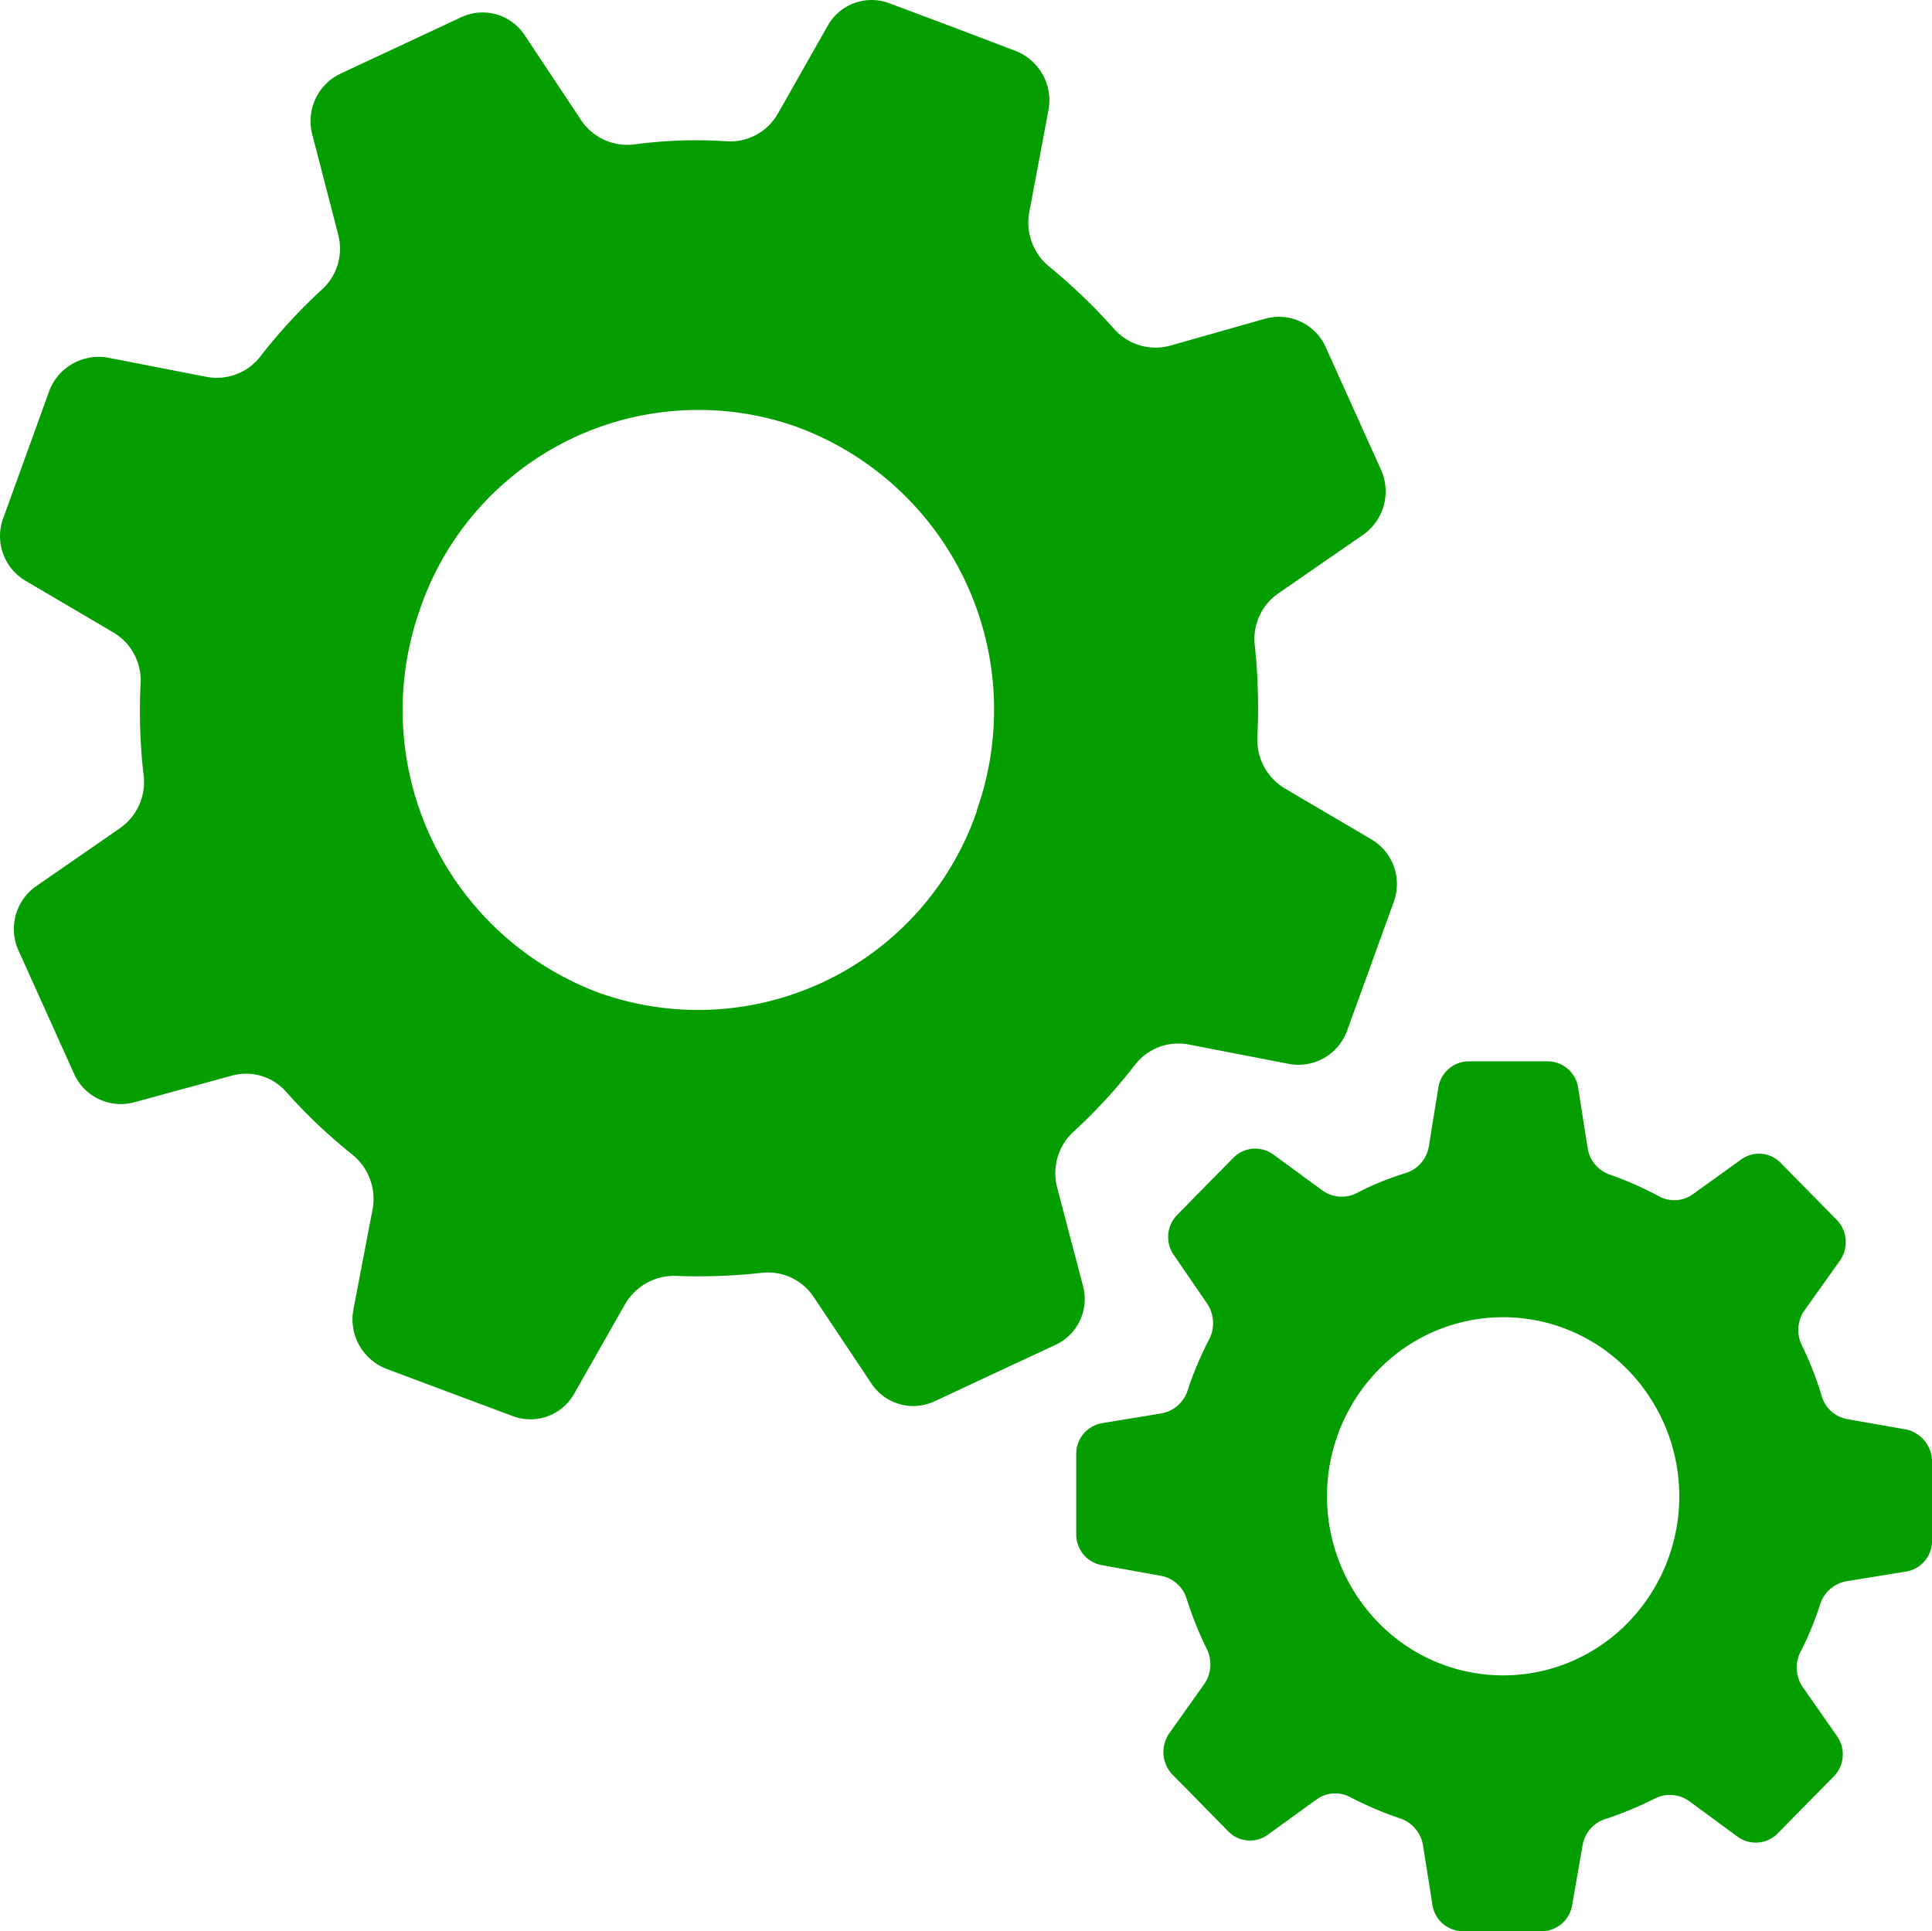<svg xmlns="http://www.w3.org/2000/svg" width="32.008" height="31.998" viewBox="0 0 32.008 31.998">
  <g id="standard_equipment" transform="translate(0.001 0.002)">
    <path id="Path_4535" data-name="Path 4535" d="M17.94,21.3l-.426-1.622a.934.934,0,0,1,.276-.934,8.879,8.879,0,0,0,1.011-1.1.908.908,0,0,1,.894-.339l1.662.322a.859.859,0,0,0,.96-.552l.385-1.061.384-1.063A.859.859,0,0,0,22.71,13.9l-1.428-.84a.937.937,0,0,1-.451-.858,9.979,9.979,0,0,0-.042-1.5.918.918,0,0,1,.393-.875l1.4-.968a.877.877,0,0,0,.3-1.07l-.46-1.02-.459-1.018a.849.849,0,0,0-.994-.475l-1.587.45a.914.914,0,0,1-.927-.28,9.428,9.428,0,0,0-1.069-1.027.942.942,0,0,1-.334-.909l.318-1.691a.879.879,0,0,0-.543-.976L15.785.446,14.741.055a.833.833,0,0,0-1.036.382l-.819,1.444a.909.909,0,0,1-.852.458,7.7,7.7,0,0,0-1.529.052.919.919,0,0,1-.877-.4L8.693.583a.834.834,0,0,0-1.052-.3l-2,.935a.871.871,0,0,0-.468,1.01L5.6,3.878a.915.915,0,0,1-.276.925,9,9,0,0,0-1.011,1.1.911.911,0,0,1-.894.339L1.785,5.924a.878.878,0,0,0-.961.527L.44,7.513.056,8.574A.859.859,0,0,0,.432,9.627l1.445.85a.922.922,0,0,1,.451.849,9.156,9.156,0,0,0,.05,1.512.933.933,0,0,1-.392.883L.6,14.68A.865.865,0,0,0,.307,15.75l.459,1.019.459,1.019a.849.849,0,0,0,.994.475l1.62-.442a.883.883,0,0,1,.911.28A8.962,8.962,0,0,0,5.837,19.13a.941.941,0,0,1,.334.908L5.853,21.7a.88.88,0,0,0,.543.977l1.044.391,1.044.39a.833.833,0,0,0,1.036-.382l.835-1.47a.938.938,0,0,1,.844-.467,9.8,9.8,0,0,0,1.412-.05.908.908,0,0,1,.869.4l.952,1.427a.833.833,0,0,0,1.052.3l1-.468,1-.466A.836.836,0,0,0,17.94,21.3Zm-1.754-7.872a4.884,4.884,0,0,1-6.257,3.022,5,5,0,0,1-2.974-6.352A4.873,4.873,0,0,1,13.2,7.071a4.994,4.994,0,0,1,2.982,6.353ZM31.572,23.682l-.969-.17a.544.544,0,0,1-.426-.39,5.331,5.331,0,0,0-.326-.832.573.573,0,0,1,.042-.578l.593-.833a.532.532,0,0,0-.05-.662l-.468-.475-.468-.476a.5.5,0,0,0-.651-.059l-.8.576a.529.529,0,0,1-.568.035,5.7,5.7,0,0,0-.81-.357.555.555,0,0,1-.368-.433l-.159-1.011a.511.511,0,0,0-.493-.433H24.33a.512.512,0,0,0-.5.424l-.159.985a.558.558,0,0,1-.384.442,4.722,4.722,0,0,0-.81.331.546.546,0,0,1-.568-.042l-.819-.6a.509.509,0,0,0-.652.052l-.468.475-.468.477a.522.522,0,0,0-.058.662L20,21.6a.586.586,0,0,1,.034.585,5.739,5.739,0,0,0-.359.85.559.559,0,0,1-.434.382l-.986.162a.515.515,0,0,0-.426.5v1.342a.516.516,0,0,0,.418.509l.986.178a.55.55,0,0,1,.426.382,5.937,5.937,0,0,0,.334.832.574.574,0,0,1-.042.578l-.585.824a.544.544,0,0,0,.042.662l.468.475.468.477A.5.5,0,0,0,21,30.4l.81-.586a.529.529,0,0,1,.568-.034,5.746,5.746,0,0,0,.818.348.565.565,0,0,1,.376.434l.159,1a.512.512,0,0,0,.493.434h1.32a.513.513,0,0,0,.5-.425l.175-1a.551.551,0,0,1,.376-.433,5.778,5.778,0,0,0,.819-.339.549.549,0,0,1,.568.041l.81.595a.511.511,0,0,0,.651-.051l.468-.476.468-.475a.523.523,0,0,0,.059-.662l-.576-.824a.572.572,0,0,1-.034-.577,5.338,5.338,0,0,0,.326-.79.56.56,0,0,1,.434-.382l.994-.161a.516.516,0,0,0,.426-.5V24.192a.55.55,0,0,0-.434-.51Zm-4.586,3.185a2.882,2.882,0,0,1-4.126.042,3,3,0,0,1-.042-4.195,2.882,2.882,0,0,1,4.126-.042,3,3,0,0,1,.042,4.195Z" fill="#049e00"/>
  </g>
</svg>
